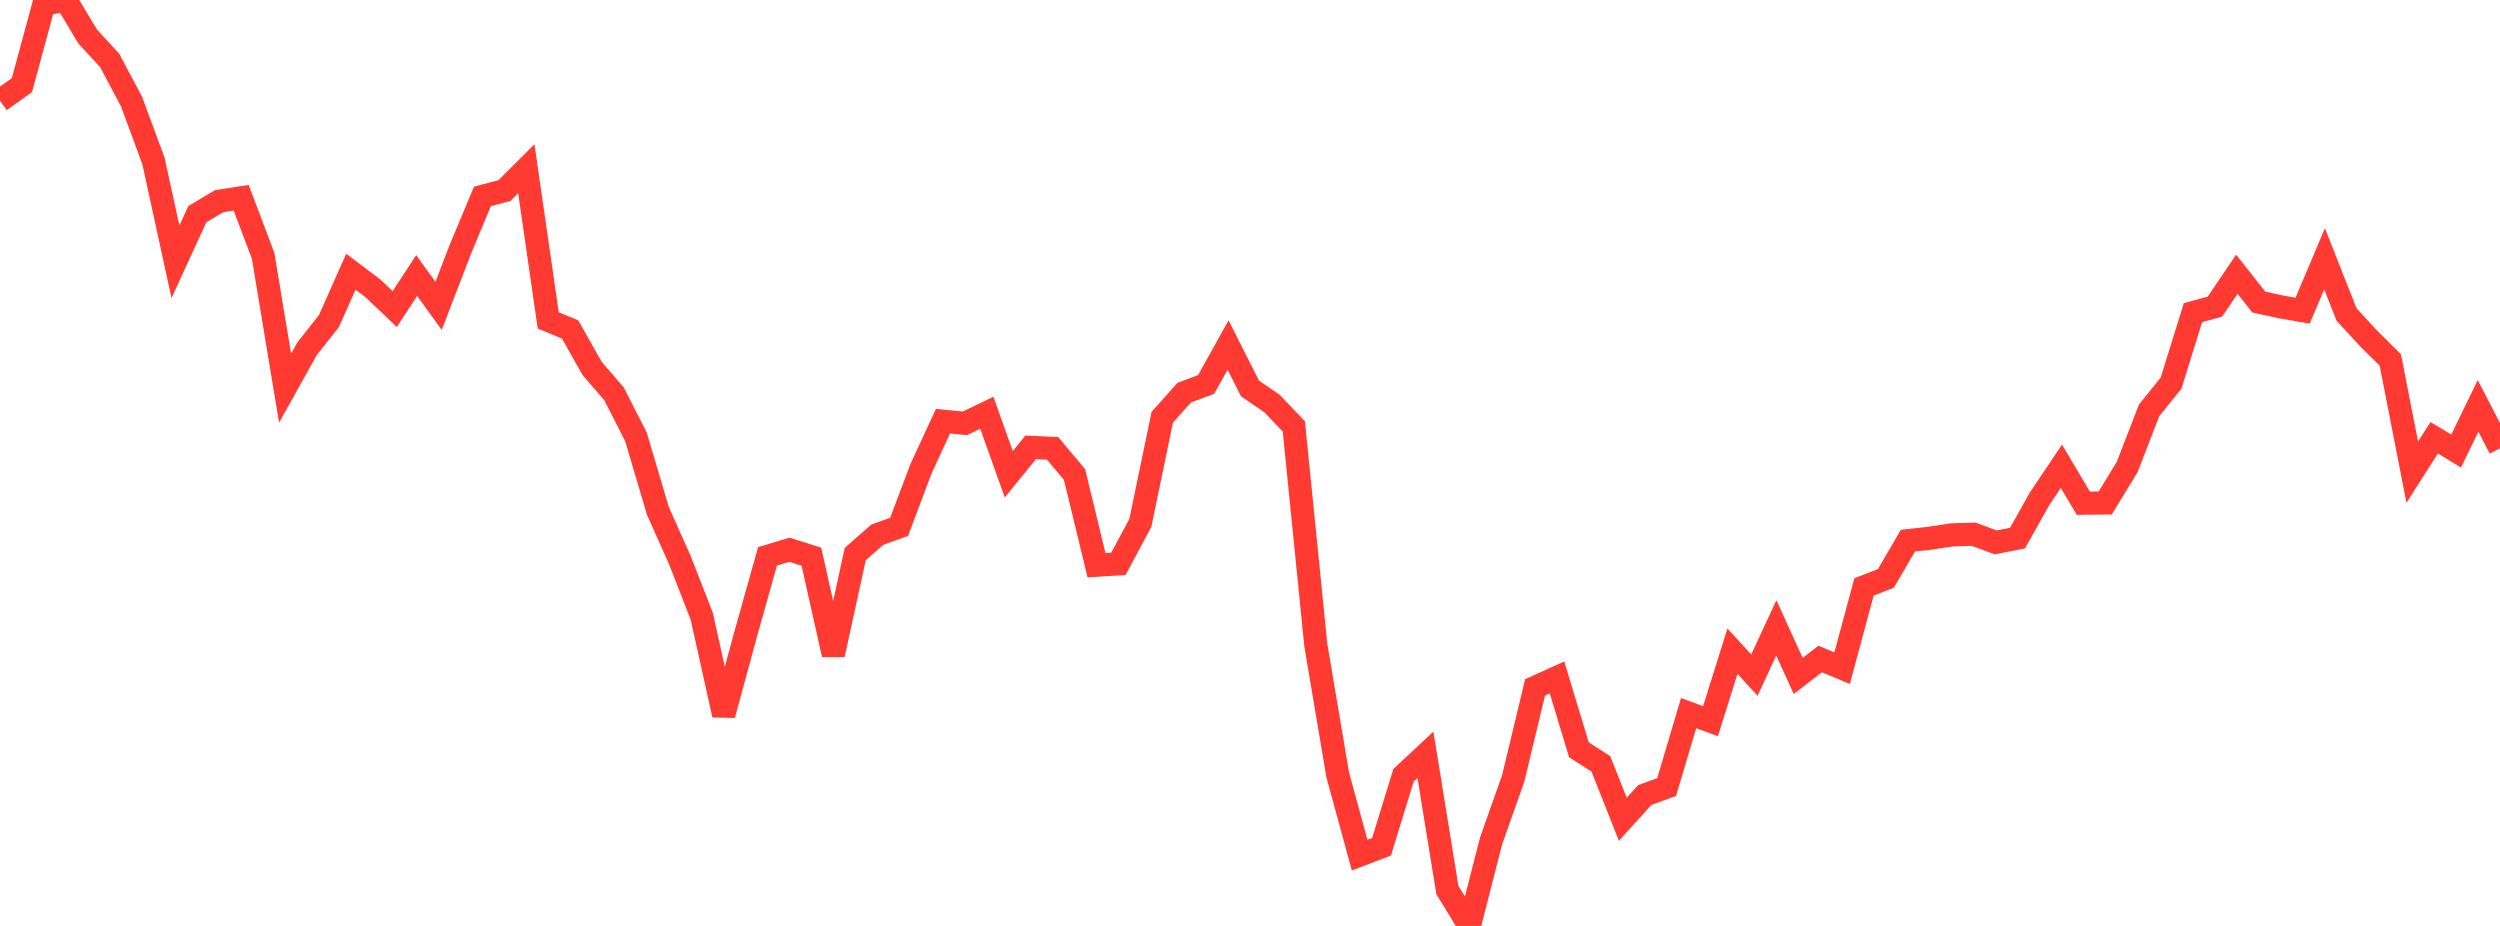 <?xml version="1.0" standalone="no"?>
<!DOCTYPE svg PUBLIC "-//W3C//DTD SVG 1.1//EN" "http://www.w3.org/Graphics/SVG/1.1/DTD/svg11.dtd">

<svg width="135" height="50" viewBox="0 0 135 50" preserveAspectRatio="none" 
  xmlns="http://www.w3.org/2000/svg"
  xmlns:xlink="http://www.w3.org/1999/xlink">


<polyline points="0.0, 5.439 1.184, 4.598 2.368, 0.229 3.553, 0.0 4.737, 1.977 5.921, 3.26 7.105, 5.492 8.289, 8.697 9.474, 14.139 10.658, 11.564 11.842, 10.859 13.026, 10.681 14.211, 13.82 15.395, 20.962 16.579, 18.838 17.763, 17.336 18.947, 14.674 20.132, 15.567 21.316, 16.69 22.5, 14.879 23.684, 16.516 24.868, 13.439 26.053, 10.604 27.237, 10.294 28.421, 9.111 29.605, 17.3 30.789, 17.794 31.974, 19.896 33.158, 21.267 34.342, 23.592 35.526, 27.588 36.711, 30.239 37.895, 33.276 39.079, 38.608 40.263, 34.259 41.447, 30.043 42.632, 29.686 43.816, 30.064 45.0, 35.35 46.184, 29.918 47.368, 28.878 48.553, 28.449 49.737, 25.306 50.921, 22.745 52.105, 22.86 53.289, 22.289 54.474, 25.609 55.658, 24.157 56.842, 24.212 58.026, 25.626 59.211, 30.521 60.395, 30.445 61.579, 28.236 62.763, 22.53 63.947, 21.205 65.132, 20.761 66.316, 18.631 67.5, 20.978 68.684, 21.788 69.868, 23.028 71.053, 34.825 72.237, 41.844 73.421, 46.177 74.605, 45.723 75.789, 41.868 76.974, 40.762 78.158, 48.058 79.342, 50.0 80.526, 45.389 81.711, 42.042 82.895, 37.118 84.079, 36.582 85.263, 40.492 86.447, 41.249 87.632, 44.239 88.816, 42.934 90.0, 42.5 91.184, 38.511 92.368, 38.945 93.553, 35.161 94.737, 36.459 95.921, 33.907 97.105, 36.501 98.289, 35.586 99.474, 36.083 100.658, 31.693 101.842, 31.232 103.026, 29.195 104.211, 29.064 105.395, 28.884 106.579, 28.848 107.763, 29.288 108.947, 29.058 110.132, 26.945 111.316, 25.179 112.5, 27.173 113.684, 27.161 114.868, 25.217 116.053, 22.159 117.237, 20.691 118.421, 16.884 119.605, 16.561 120.789, 14.808 121.974, 16.311 123.158, 16.57 124.342, 16.776 125.526, 13.975 126.711, 16.976 127.895, 18.267 129.079, 19.44 130.263, 25.498 131.447, 23.64 132.632, 24.357 133.816, 21.918 135.0, 24.21" fill="none" stroke="#ff3a33" stroke-width="1.25"/>

</svg>